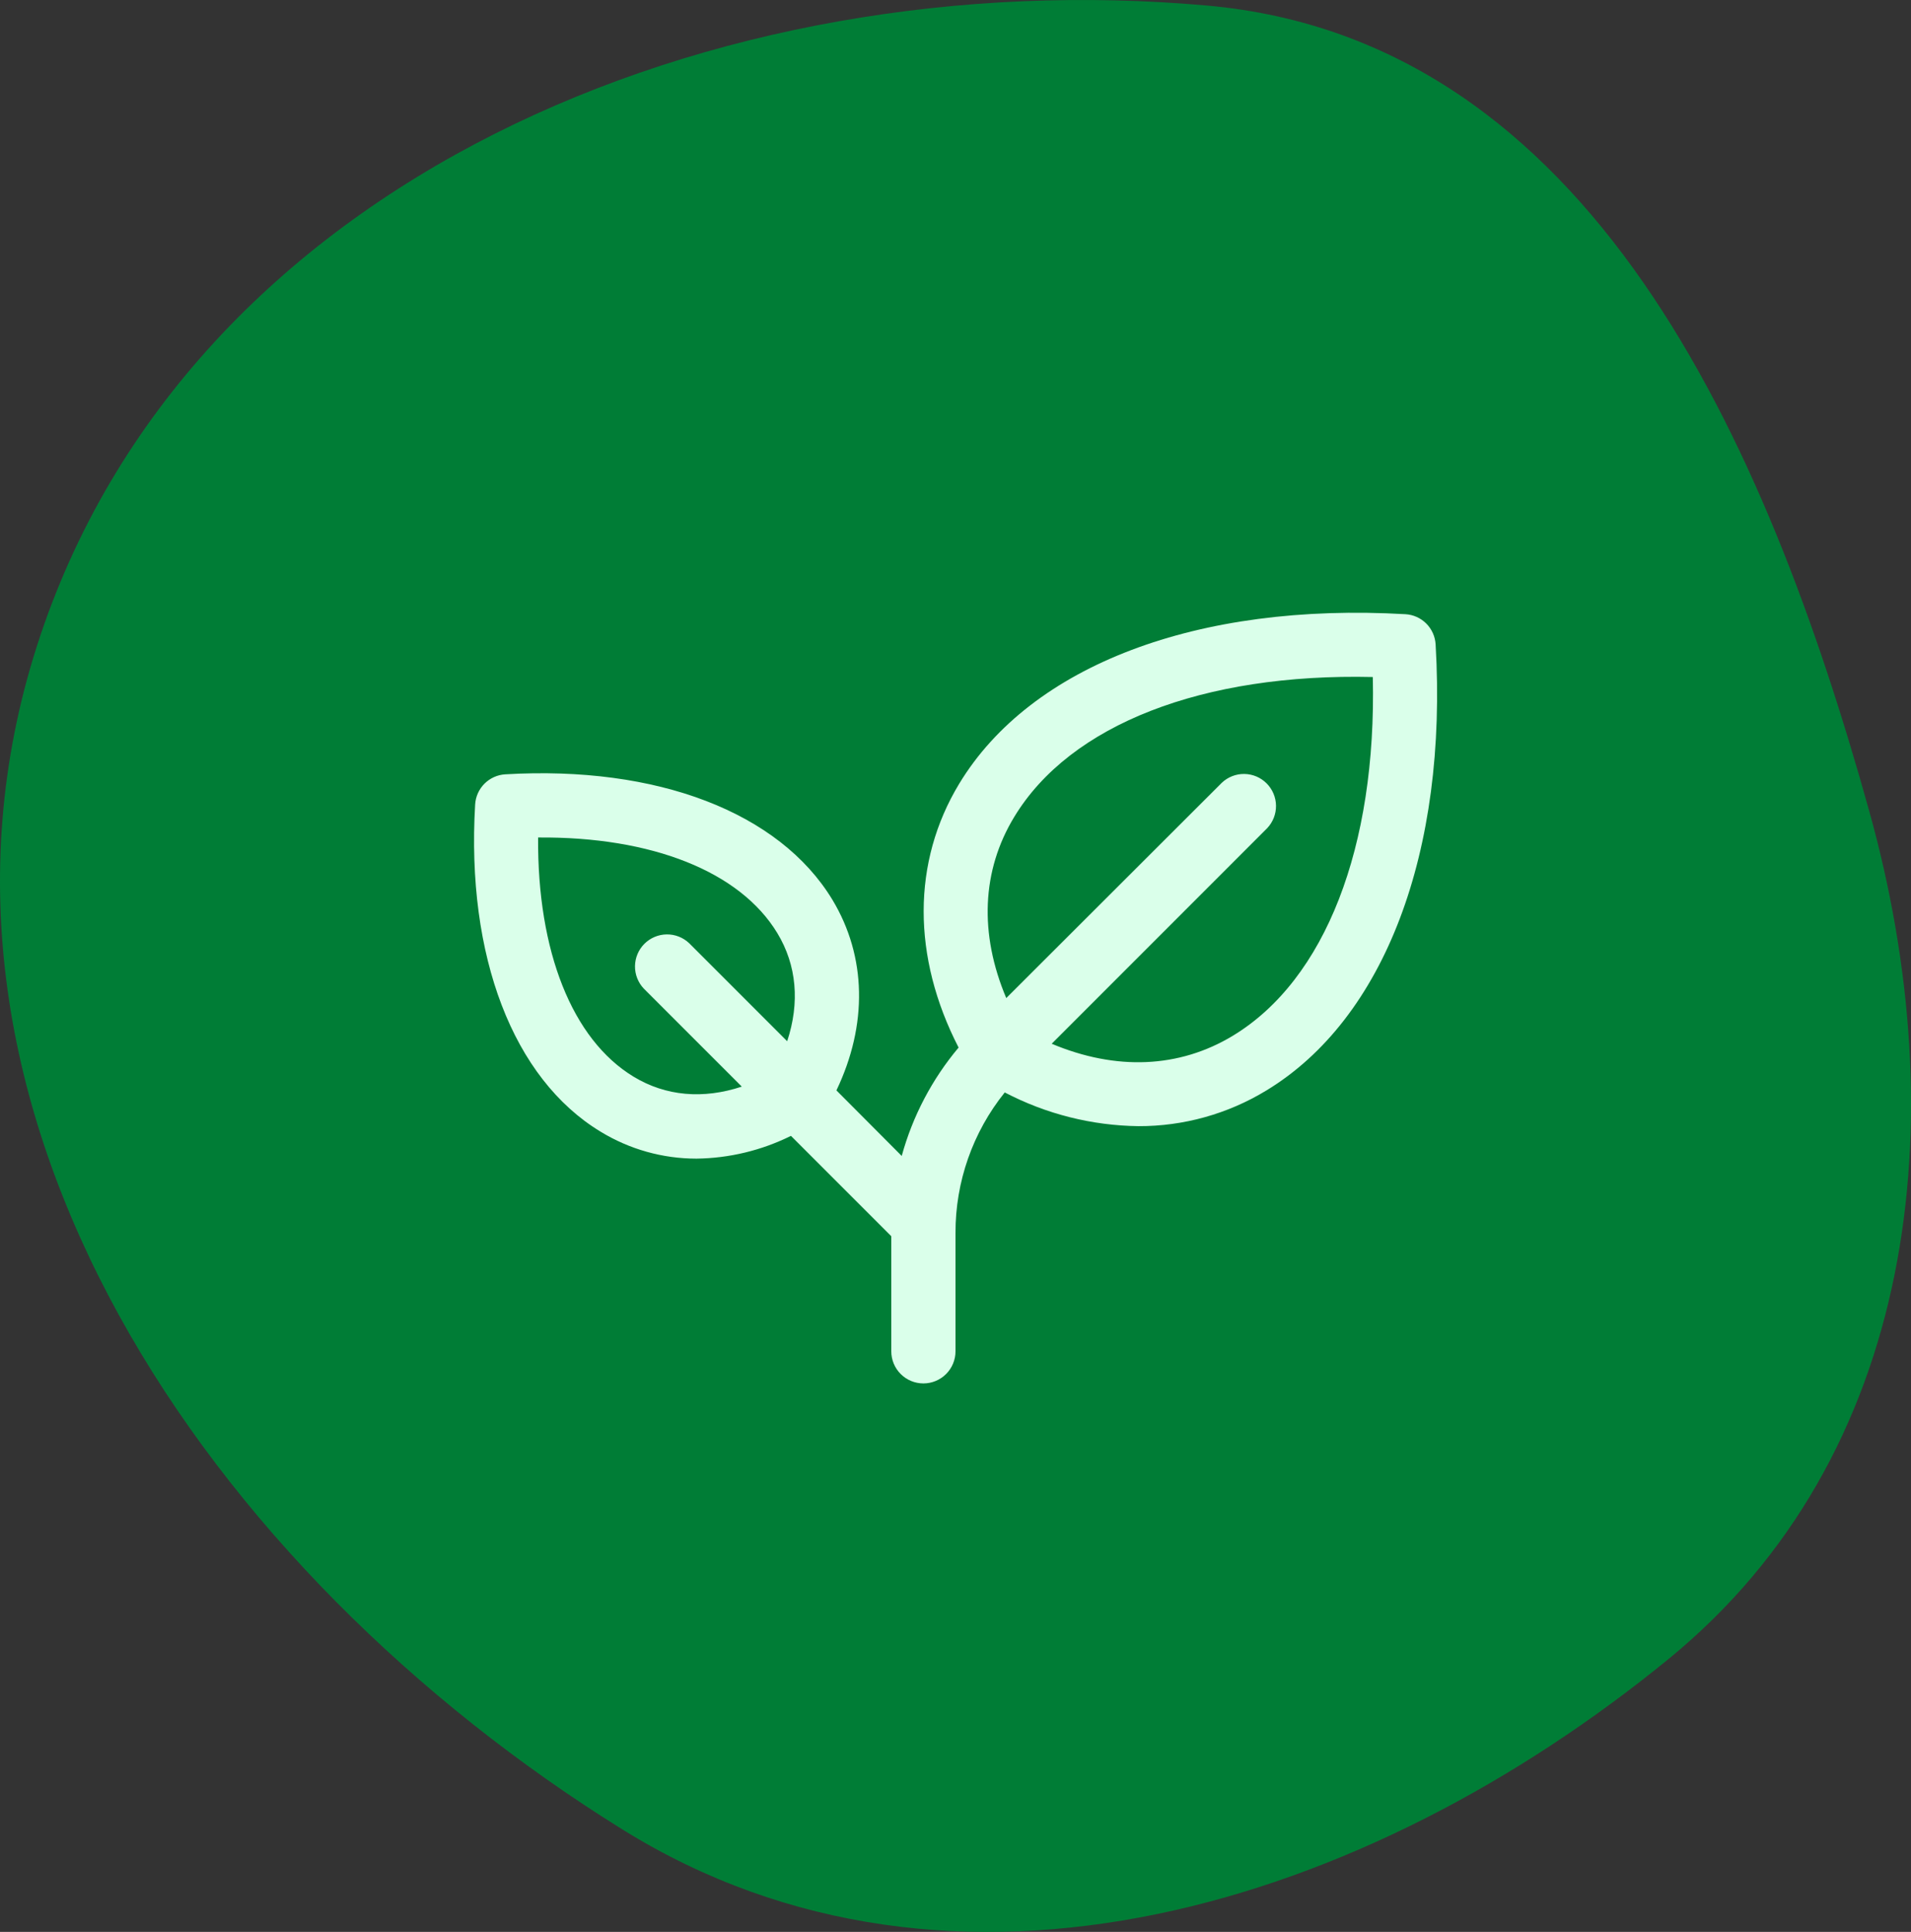 <?xml version="1.0" encoding="UTF-8"?> <svg xmlns="http://www.w3.org/2000/svg" width="186" height="188" viewBox="0 0 186 188" fill="none"><rect x="0" y="0" width="186" height="188" fill="#333333" stroke="none"/><path fill-rule="evenodd" clip-rule="evenodd" d="M117.536 0.546C154.803 3.905 171.9 42.931 181.933 78.921C190.327 109.029 186.619 141.658 162.393 161.45C132.978 185.481 92.879 198.083 60.604 178.043C20.33 153.036 -10.866 107.944 3.598 62.85C18.198 17.331 69.855 -3.751 117.536 0.546Z" fill="#007D36"></path><path d="M139.73 62.707C139.686 61.943 139.362 61.221 138.82 60.679C138.279 60.138 137.557 59.814 136.793 59.77C116.574 58.598 100.34 64.746 93.363 76.262C88.754 83.875 88.762 93.121 93.301 101.941C90.717 105.017 88.829 108.615 87.766 112.488L81.41 106.109C84.465 99.731 84.348 93.082 81.019 87.559C75.863 79.047 63.961 74.484 49.184 75.352C48.419 75.396 47.698 75.72 47.156 76.261C46.614 76.803 46.291 77.525 46.246 78.289C45.375 93.066 49.941 104.969 58.453 110.125C61.262 111.841 64.49 112.749 67.781 112.75C70.976 112.711 74.121 111.954 76.984 110.535L86.75 120.301V131.5C86.75 132.329 87.079 133.124 87.665 133.71C88.251 134.296 89.046 134.625 89.875 134.625C90.704 134.625 91.499 134.296 92.085 133.71C92.671 133.124 93 132.329 93 131.5V119.98C92.986 115.009 94.678 110.183 97.793 106.309C101.812 108.409 106.27 109.533 110.805 109.59C115.189 109.604 119.492 108.406 123.238 106.129C134.754 99.16 140.918 82.926 139.73 62.707ZM61.676 104.781C55.684 101.152 52.293 92.562 52.375 81.5C63.438 81.406 72.027 84.809 75.656 90.801C77.551 93.926 77.859 97.57 76.617 101.324L67.082 91.789C66.491 91.228 65.704 90.919 64.89 90.93C64.075 90.94 63.296 91.269 62.72 91.845C62.144 92.421 61.815 93.2 61.805 94.015C61.794 94.829 62.103 95.616 62.664 96.207L72.199 105.742C68.445 106.984 64.805 106.676 61.676 104.781ZM120 100.789C114.766 103.957 108.613 104.199 102.363 101.57L123.336 80.594C123.897 80.003 124.206 79.216 124.195 78.401C124.185 77.586 123.856 76.808 123.28 76.232C122.704 75.655 121.925 75.327 121.11 75.317C120.295 75.306 119.509 75.615 118.918 76.176L97.941 97.125C95.301 90.875 95.539 84.719 98.723 79.488C104.168 70.504 117.082 65.496 133.617 65.883C133.992 82.414 128.992 95.344 120 100.789Z" fill="#DAFFEA"></path></svg> 